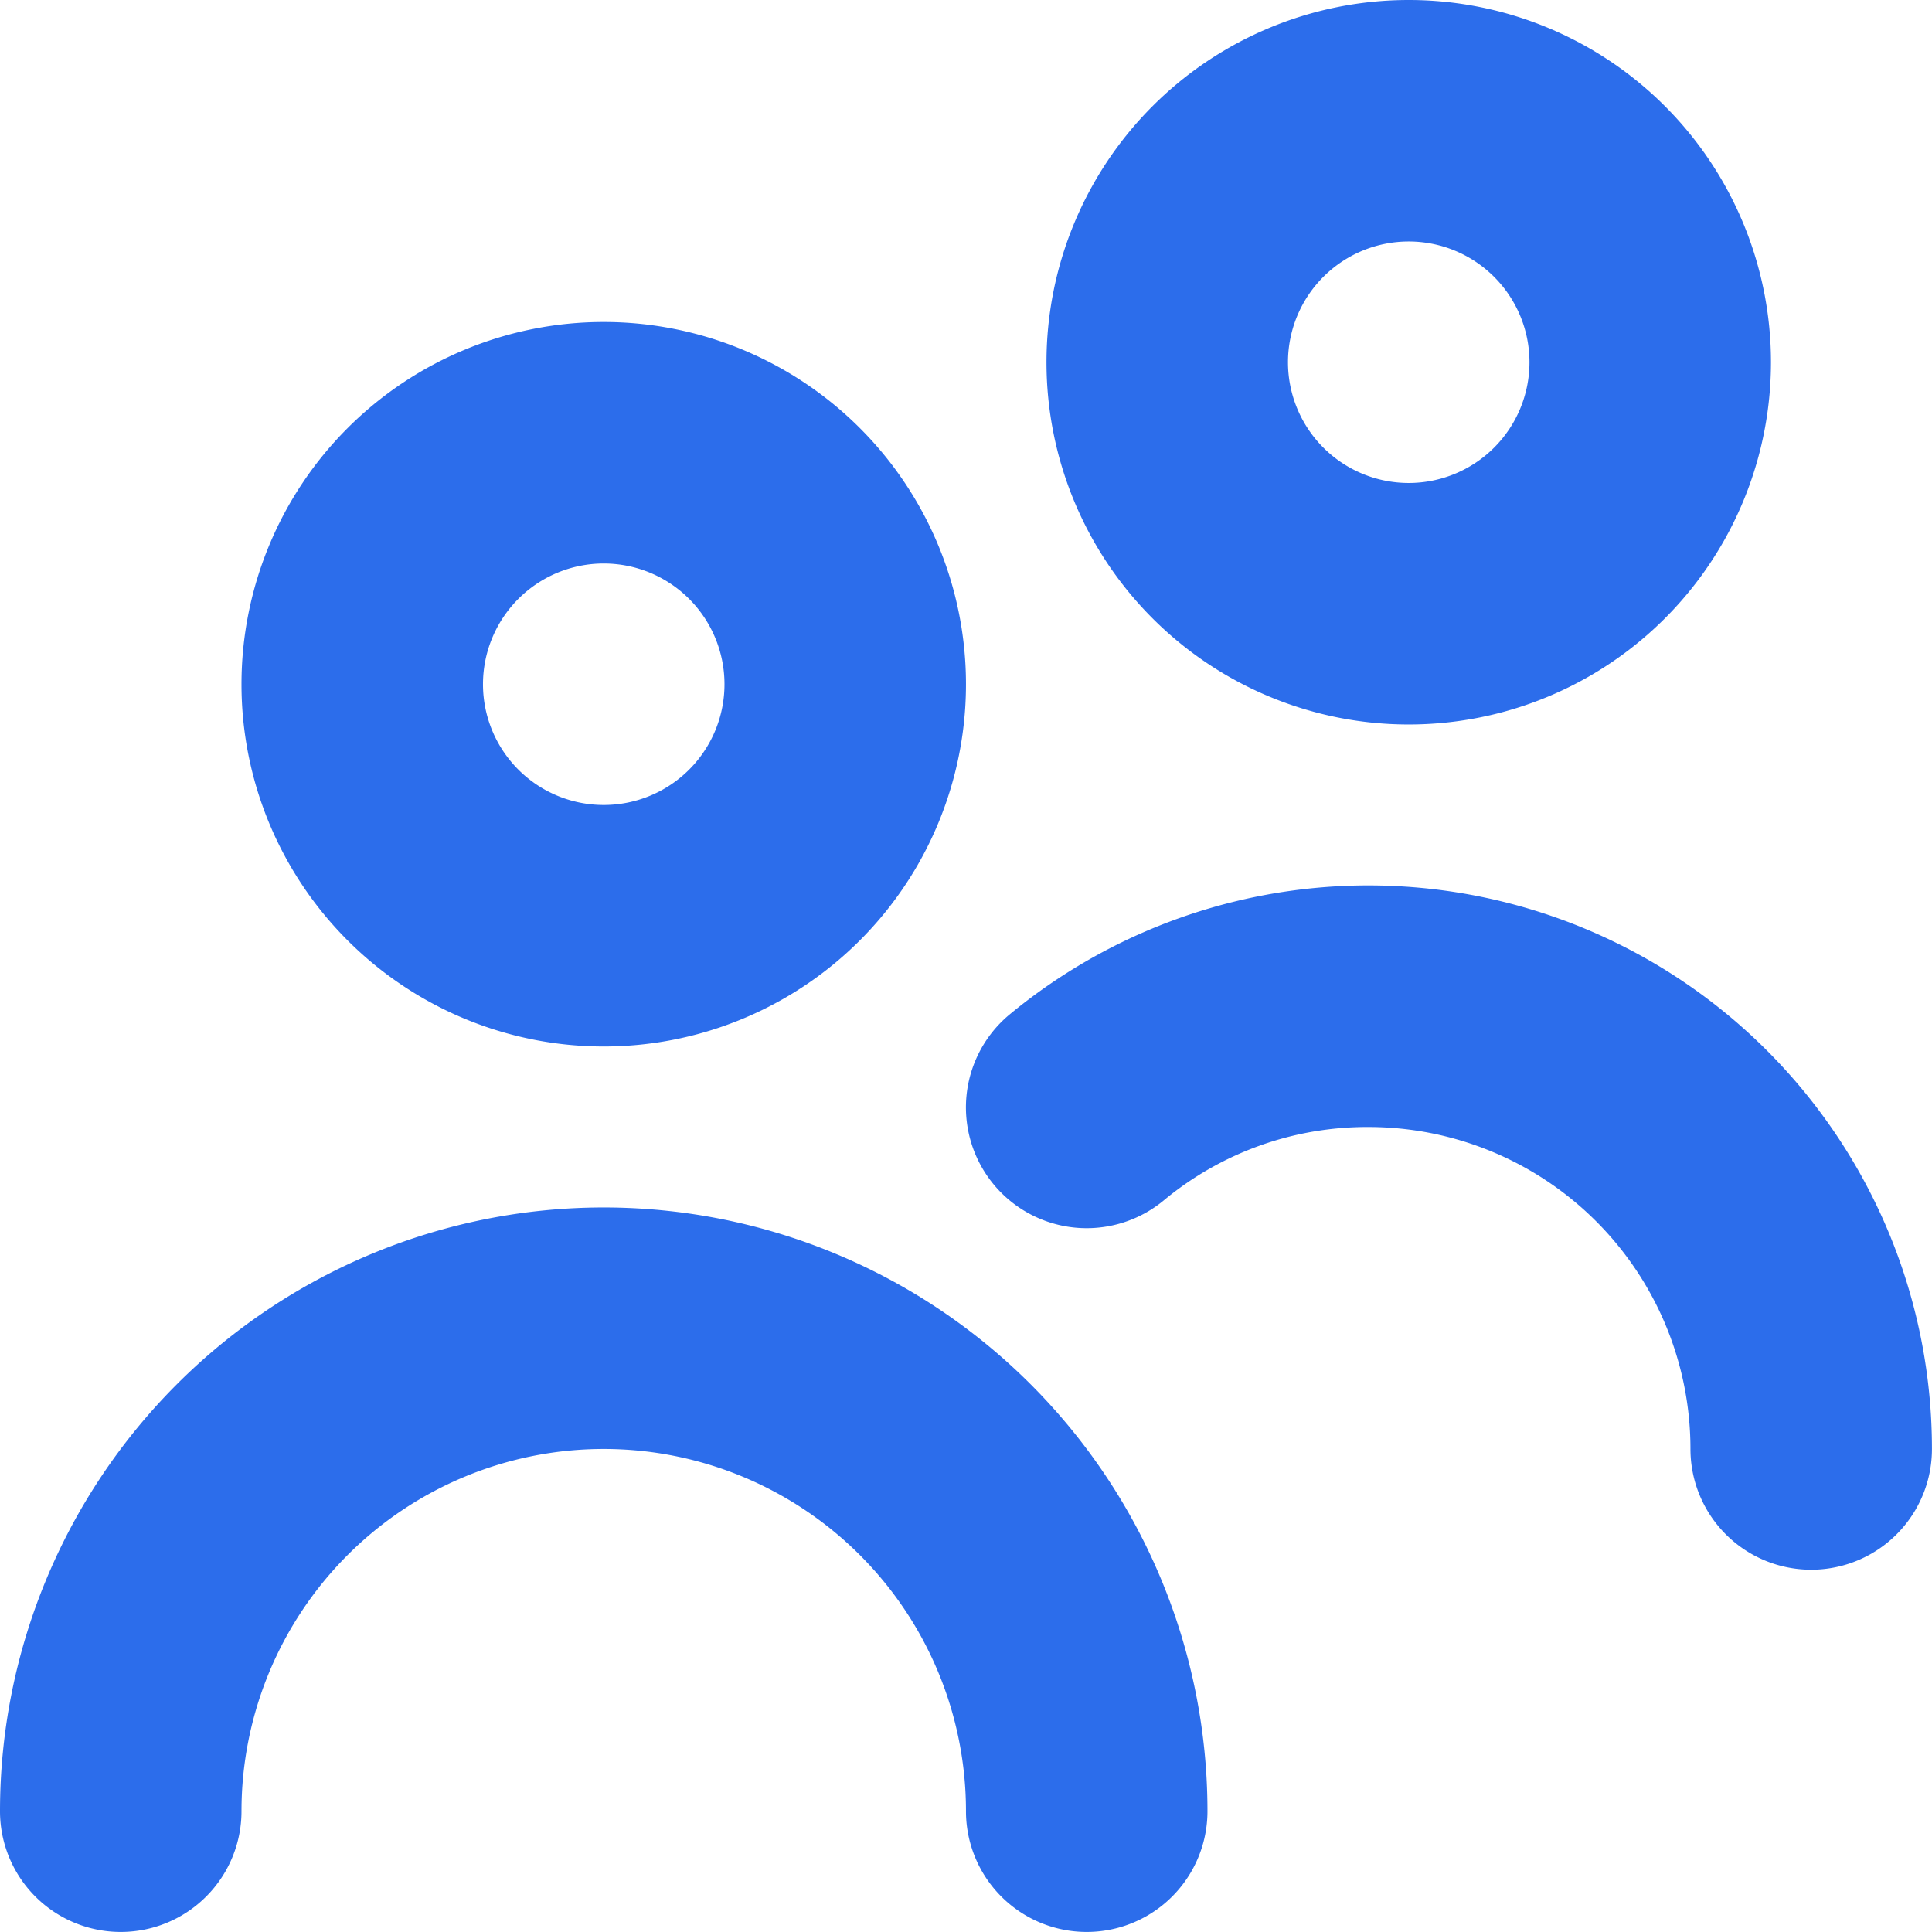 <svg xmlns="http://www.w3.org/2000/svg" width="40.001" height="40.001" viewBox="0 0 40.001 40.001">
  <path id="users" d="M12.5,21.667a7.5,7.5,0,1,1,7.5-7.5,7.5,7.5,0,0,1-7.5,7.5Zm0-10a2.5,2.5,0,1,0,2.5,2.5A2.5,2.5,0,0,0,12.5,11.667ZM25,37.5a12.5,12.5,0,0,0-25,0,2.5,2.5,0,1,0,5,0,7.5,7.5,0,1,1,15,0,2.5,2.5,0,0,0,5,0ZM40,30a11.667,11.667,0,0,0-19.092-9,2.5,2.5,0,0,0,3.183,3.857,6.585,6.585,0,0,1,4.242-1.523A6.667,6.667,0,0,1,35,30a2.5,2.5,0,0,0,5,0ZM29.167,15a7.5,7.5,0,1,1,7.5-7.5,7.5,7.5,0,0,1-7.5,7.5Zm0-10a2.5,2.5,0,1,0,2.5,2.5A2.5,2.5,0,0,0,29.167,5Z" fill="#2c6deb"/>
</svg>
